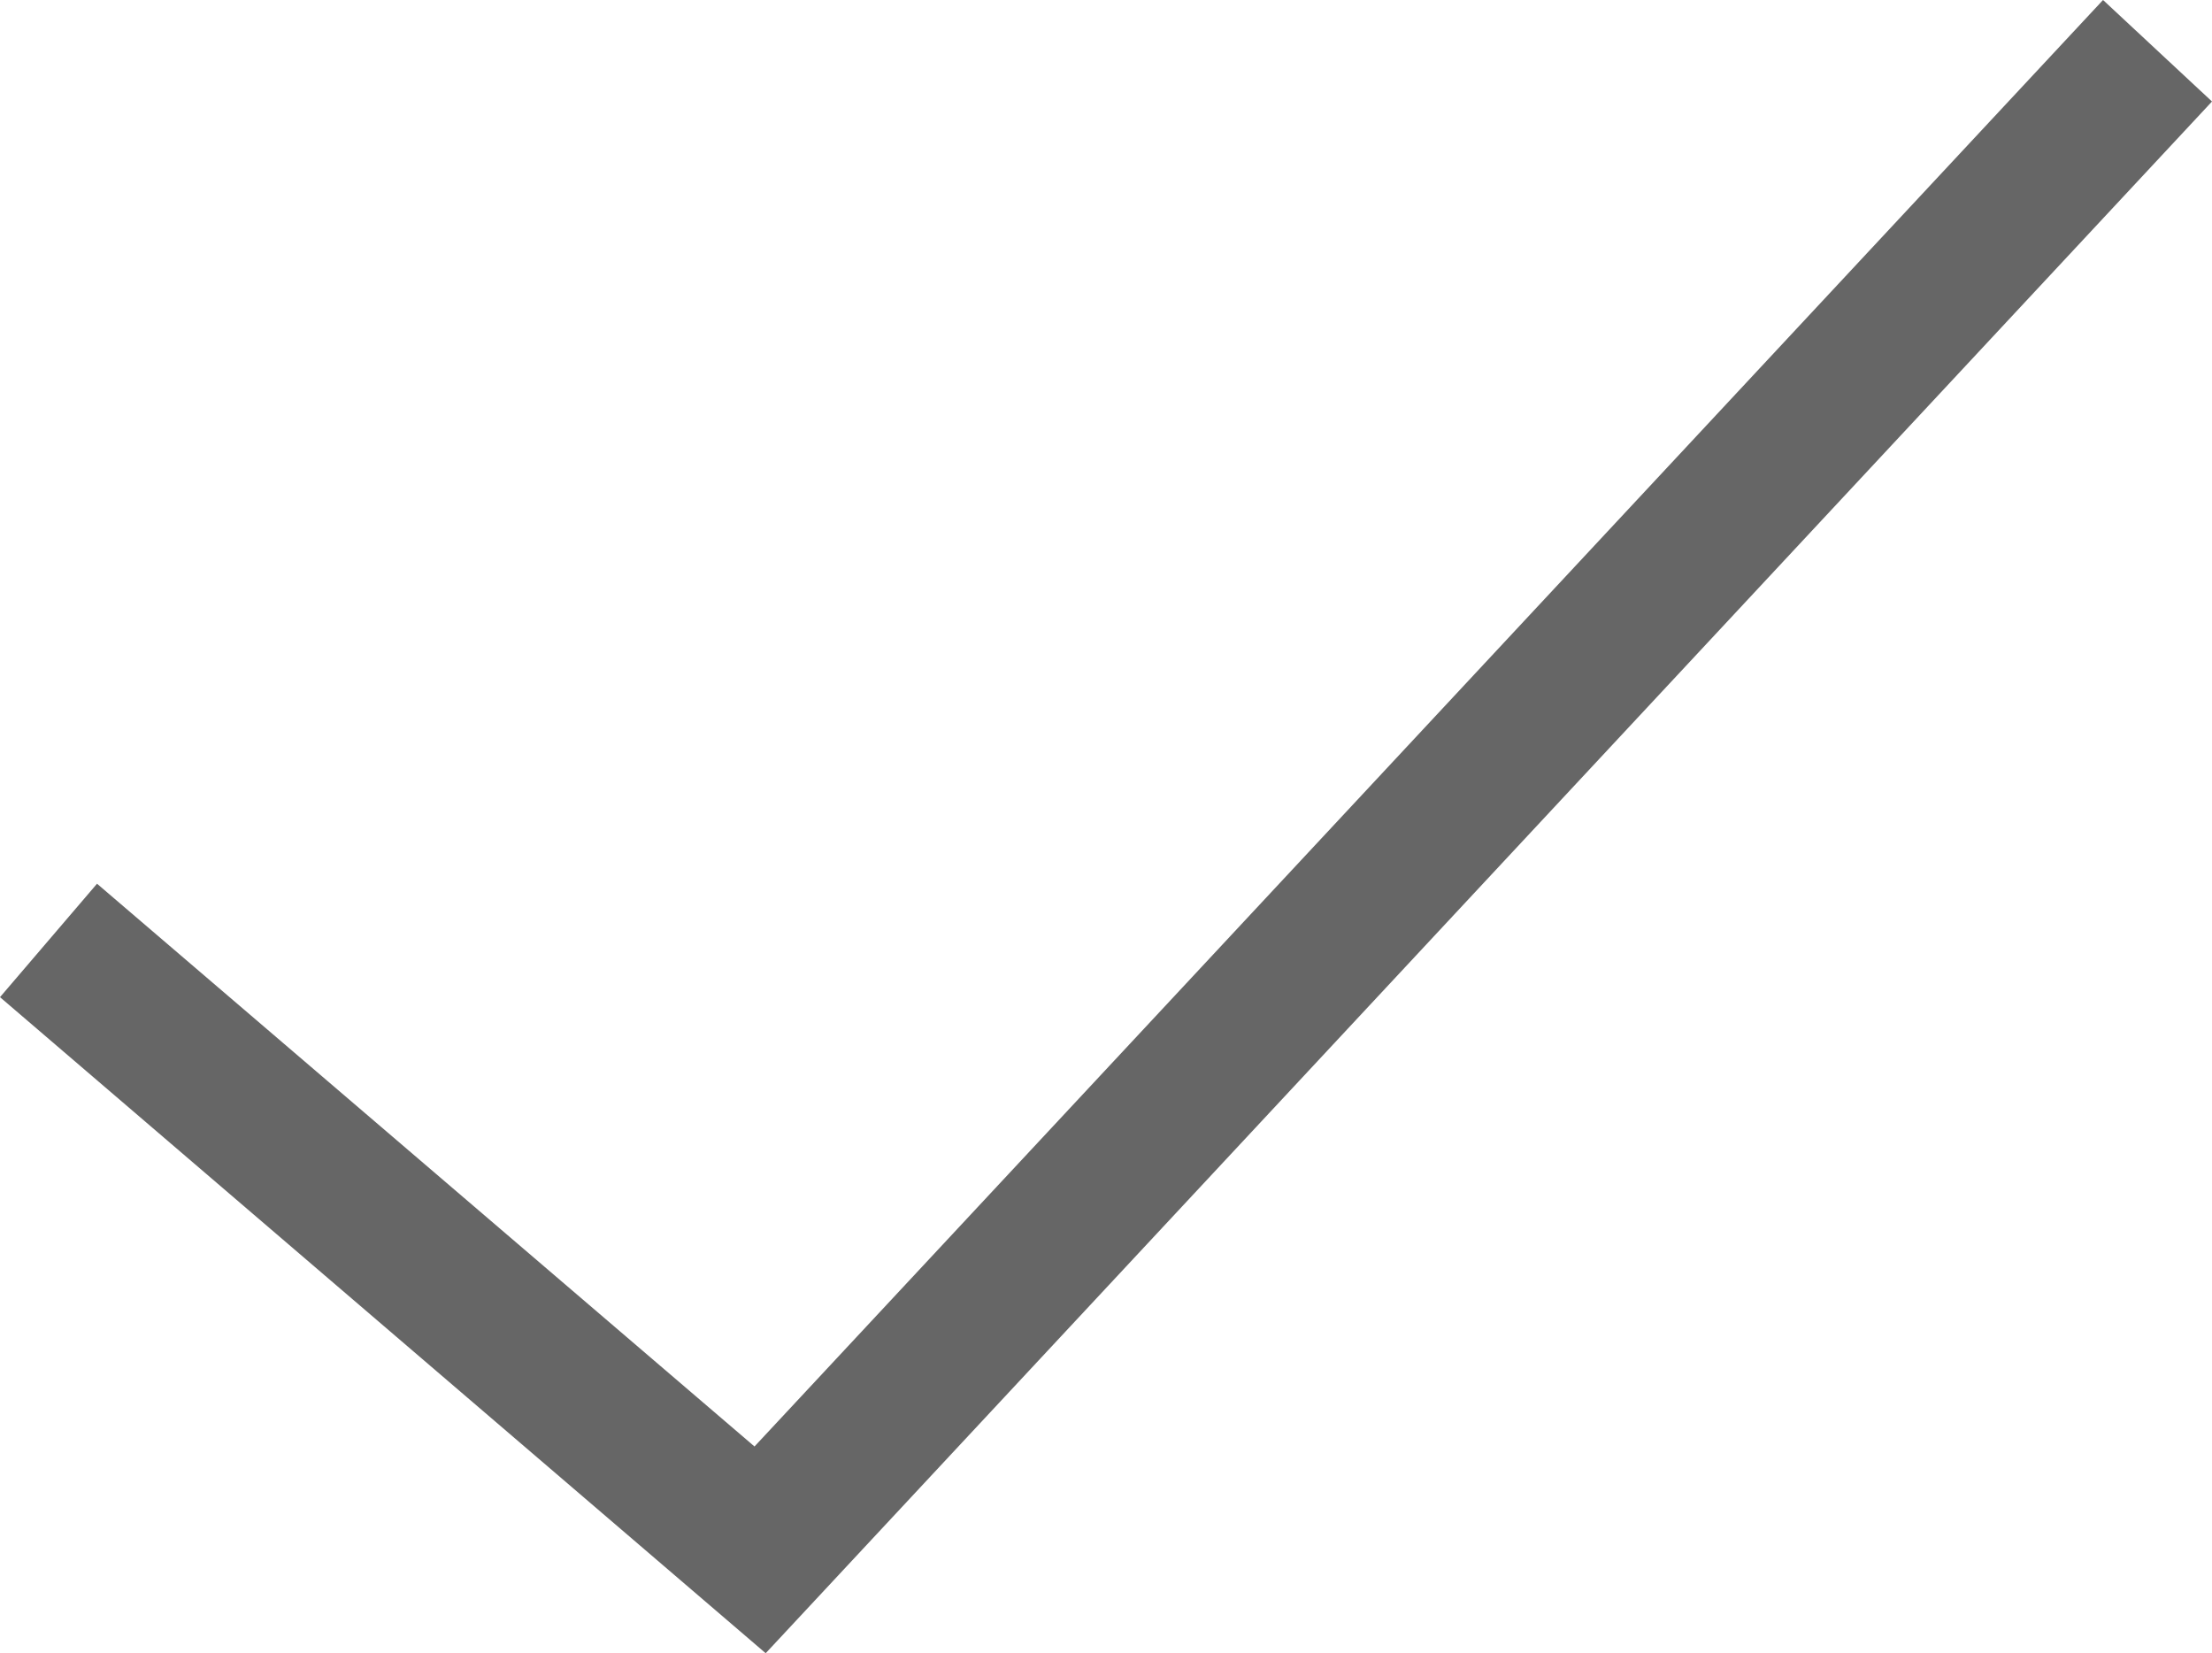 <svg xmlns="http://www.w3.org/2000/svg" viewBox="0 0 29.64 22.15"><defs><style>.\33 d139e05-a8e3-49c3-91ca-932be5d706ca{fill:#666;}</style></defs><title>Recurso 29</title><g id="82d62a75-5f71-4c53-8ec2-b622772ab2e7" data-name="Capa 2"><g id="48e74447-8505-4e66-bb98-f3d072e6d091" data-name="Layer 1"><polygon class="3d139e05-a8e3-49c3-91ca-932be5d706ca" points="10.26 22.15 0 13.36 1.3 11.84 10.11 19.38 28.18 0 29.64 1.36 10.26 22.15"/></g></g></svg>
